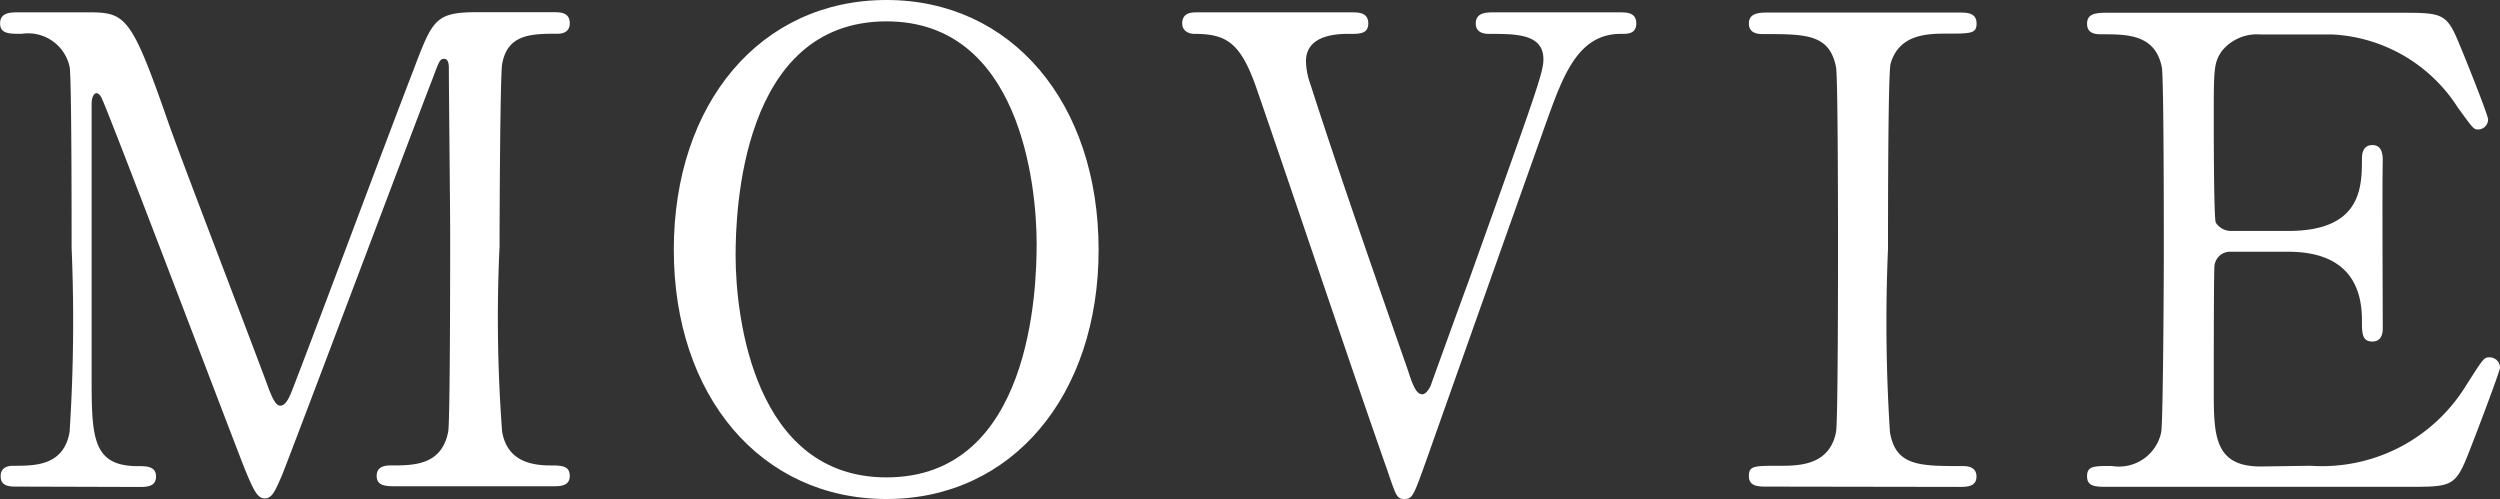<svg xmlns="http://www.w3.org/2000/svg" width="49.959" height="9.972" viewBox="0 0 49.959 9.972"><rect x="0" y="0" width="49.959" height="9.972" fill="#333333" stroke="none"/><g transform="translate(-749.169 -459)"><path d="M.52,36.724c-.156,0-.338,0-.338-.208s.2-.208.26-.208c.429,0,1,0,1.118-.676A34.515,34.515,0,0,0,1.6,31.953c0-.611,0-3.393-.039-3.615A.849.849,0,0,0,.6,27.676c-.247,0-.429,0-.429-.209s.195-.221.351-.221H1.859c.819,0,.91,0,1.69,2.249.3.846,1.729,4.551,2,5.3.039.091.117.312.221.312.13,0,.208-.234.273-.4.676-1.756,1.716-4.563,2.392-6.318.377-.988.429-1.145,1.261-1.145h1.534c.131,0,.325,0,.325.221s-.221.209-.259.209c-.52,0-.989.013-1.093.61-.039.26-.051,3.017-.051,3.641a30.294,30.294,0,0,0,.051,3.7c.091.533.494.676.962.676.208,0,.39,0,.39.208s-.194.208-.338.208H8.073c-.182,0-.377,0-.377-.208s.208-.208.286-.208c.455,0,1.014,0,1.144-.676.039-.221.039-3.432.039-3.952s-.026-2.821-.026-3.289c0-.065,0-.208-.091-.208s-.1.039-.247.429c-.3.766-2.834,7.5-3,7.9-.13.3-.195.455-.338.455s-.221-.13-.442-.689C4.576,35.125,2.3,29.131,2.2,28.962c0-.012-.052-.1-.1-.1s-.1.065-.1.22v5.4c0,1.235,0,1.833.923,1.833.169,0,.364,0,.364.208s-.195.208-.338.208Z" transform="translate(749 432)" fill="#fff"/><path d="M17.885,36.972c-2.509,0-4.251-2.054-4.251-4.98S15.363,27,17.885,27c2.5,0,4.238,2.055,4.238,4.992,0,2.912-1.729,4.98-4.238,4.98m3-5.1c0-1.195-.338-4.445-3-4.445-2.912,0-3.016,3.821-3.016,4.679,0,1.248.377,4.434,3.016,4.434,2.9,0,3-3.783,3-4.668" transform="translate(749 432)" fill="#fff"/><path d="M27.174,27.247c.143,0,.338,0,.338.221s-.195.209-.4.209-.845.012-.845.546a1.425,1.425,0,0,0,.091.467c.52,1.625,1.287,3.823,1.95,5.72.1.313.169.469.286.469.078,0,.156-.144.169-.183s.676-1.872.741-2.041c1.352-3.783,1.508-4.2,1.508-4.471,0-.507-.546-.507-1.079-.507-.065,0-.273,0-.273-.209s.195-.221.351-.221H32.53c.143,0,.338,0,.338.221s-.195.209-.312.209c-.845,0-1.144.818-1.469,1.716-.676,1.9-1.755,4.94-2.431,6.85-.234.65-.26.729-.416.729s-.169-.052-.338-.546c-.741-2.107-1.872-5.487-2.6-7.593-.325-.962-.6-1.156-1.261-1.156-.13,0-.247-.066-.247-.209,0-.221.195-.221.3-.221Z" transform="translate(749 432)" fill="#fff"/><path d="M35.482,36.724c-.169,0-.364,0-.364-.208s.1-.208.611-.208c.377,0,1,0,1.131-.676.039-.221.039-3.211.039-3.589,0-.532,0-3.47-.039-3.7-.13-.662-.6-.662-1.456-.662-.078,0-.286,0-.286-.209s.195-.221.377-.221h3.822c.156,0,.351,0,.351.221,0,.2-.117.2-.6.2-.39,0-.949.014-1.118.6-.052.182-.052,3.107-.052,3.7a34.306,34.306,0,0,0,.039,3.666c.117.676.585.676,1.456.676.065,0,.273,0,.273.208s-.195.208-.351.208Z" transform="translate(749 432)" fill="#fff"/><path d="M46.345,36.308A3.378,3.378,0,0,0,49.452,34.7c.325-.507.351-.559.455-.559a.208.208,0,0,1,.221.208c0,.065-.468,1.3-.546,1.495-.325.845-.338.884-1.183.884H42.276c-.221,0-.4,0-.4-.208s.13-.208.494-.208a.862.862,0,0,0,.988-.676c.039-.221.052-3.211.052-3.589,0-.519,0-3.47-.039-3.7-.13-.662-.689-.662-1.209-.662-.091,0-.286,0-.286-.209s.182-.221.4-.221H48.2c.806,0,.871.027,1.131.664.078.182.559,1.377.559,1.468a.2.2,0,0,1-.208.2c-.078,0-.1-.027-.4-.443a3.165,3.165,0,0,0-2.5-1.455H45.344a.9.9,0,0,0-.78.338c-.156.233-.156.351-.156,1.378,0,.169,0,1.937.039,2.041a.36.36,0,0,0,.312.169H45.9c1.469,0,1.469-.884,1.469-1.456,0-.039,0-.26.208-.26s.208.221.208.324c-.013.482,0,2.809,0,3.328,0,.066,0,.274-.208.274s-.208-.169-.208-.429c0-1.1-.741-1.365-1.469-1.365H44.759a.313.313,0,0,0-.338.3c-.013.1-.013,2.249-.013,2.444,0,.91,0,1.547.936,1.547Z" transform="translate(749 432)" fill="#fff"/></g></svg>